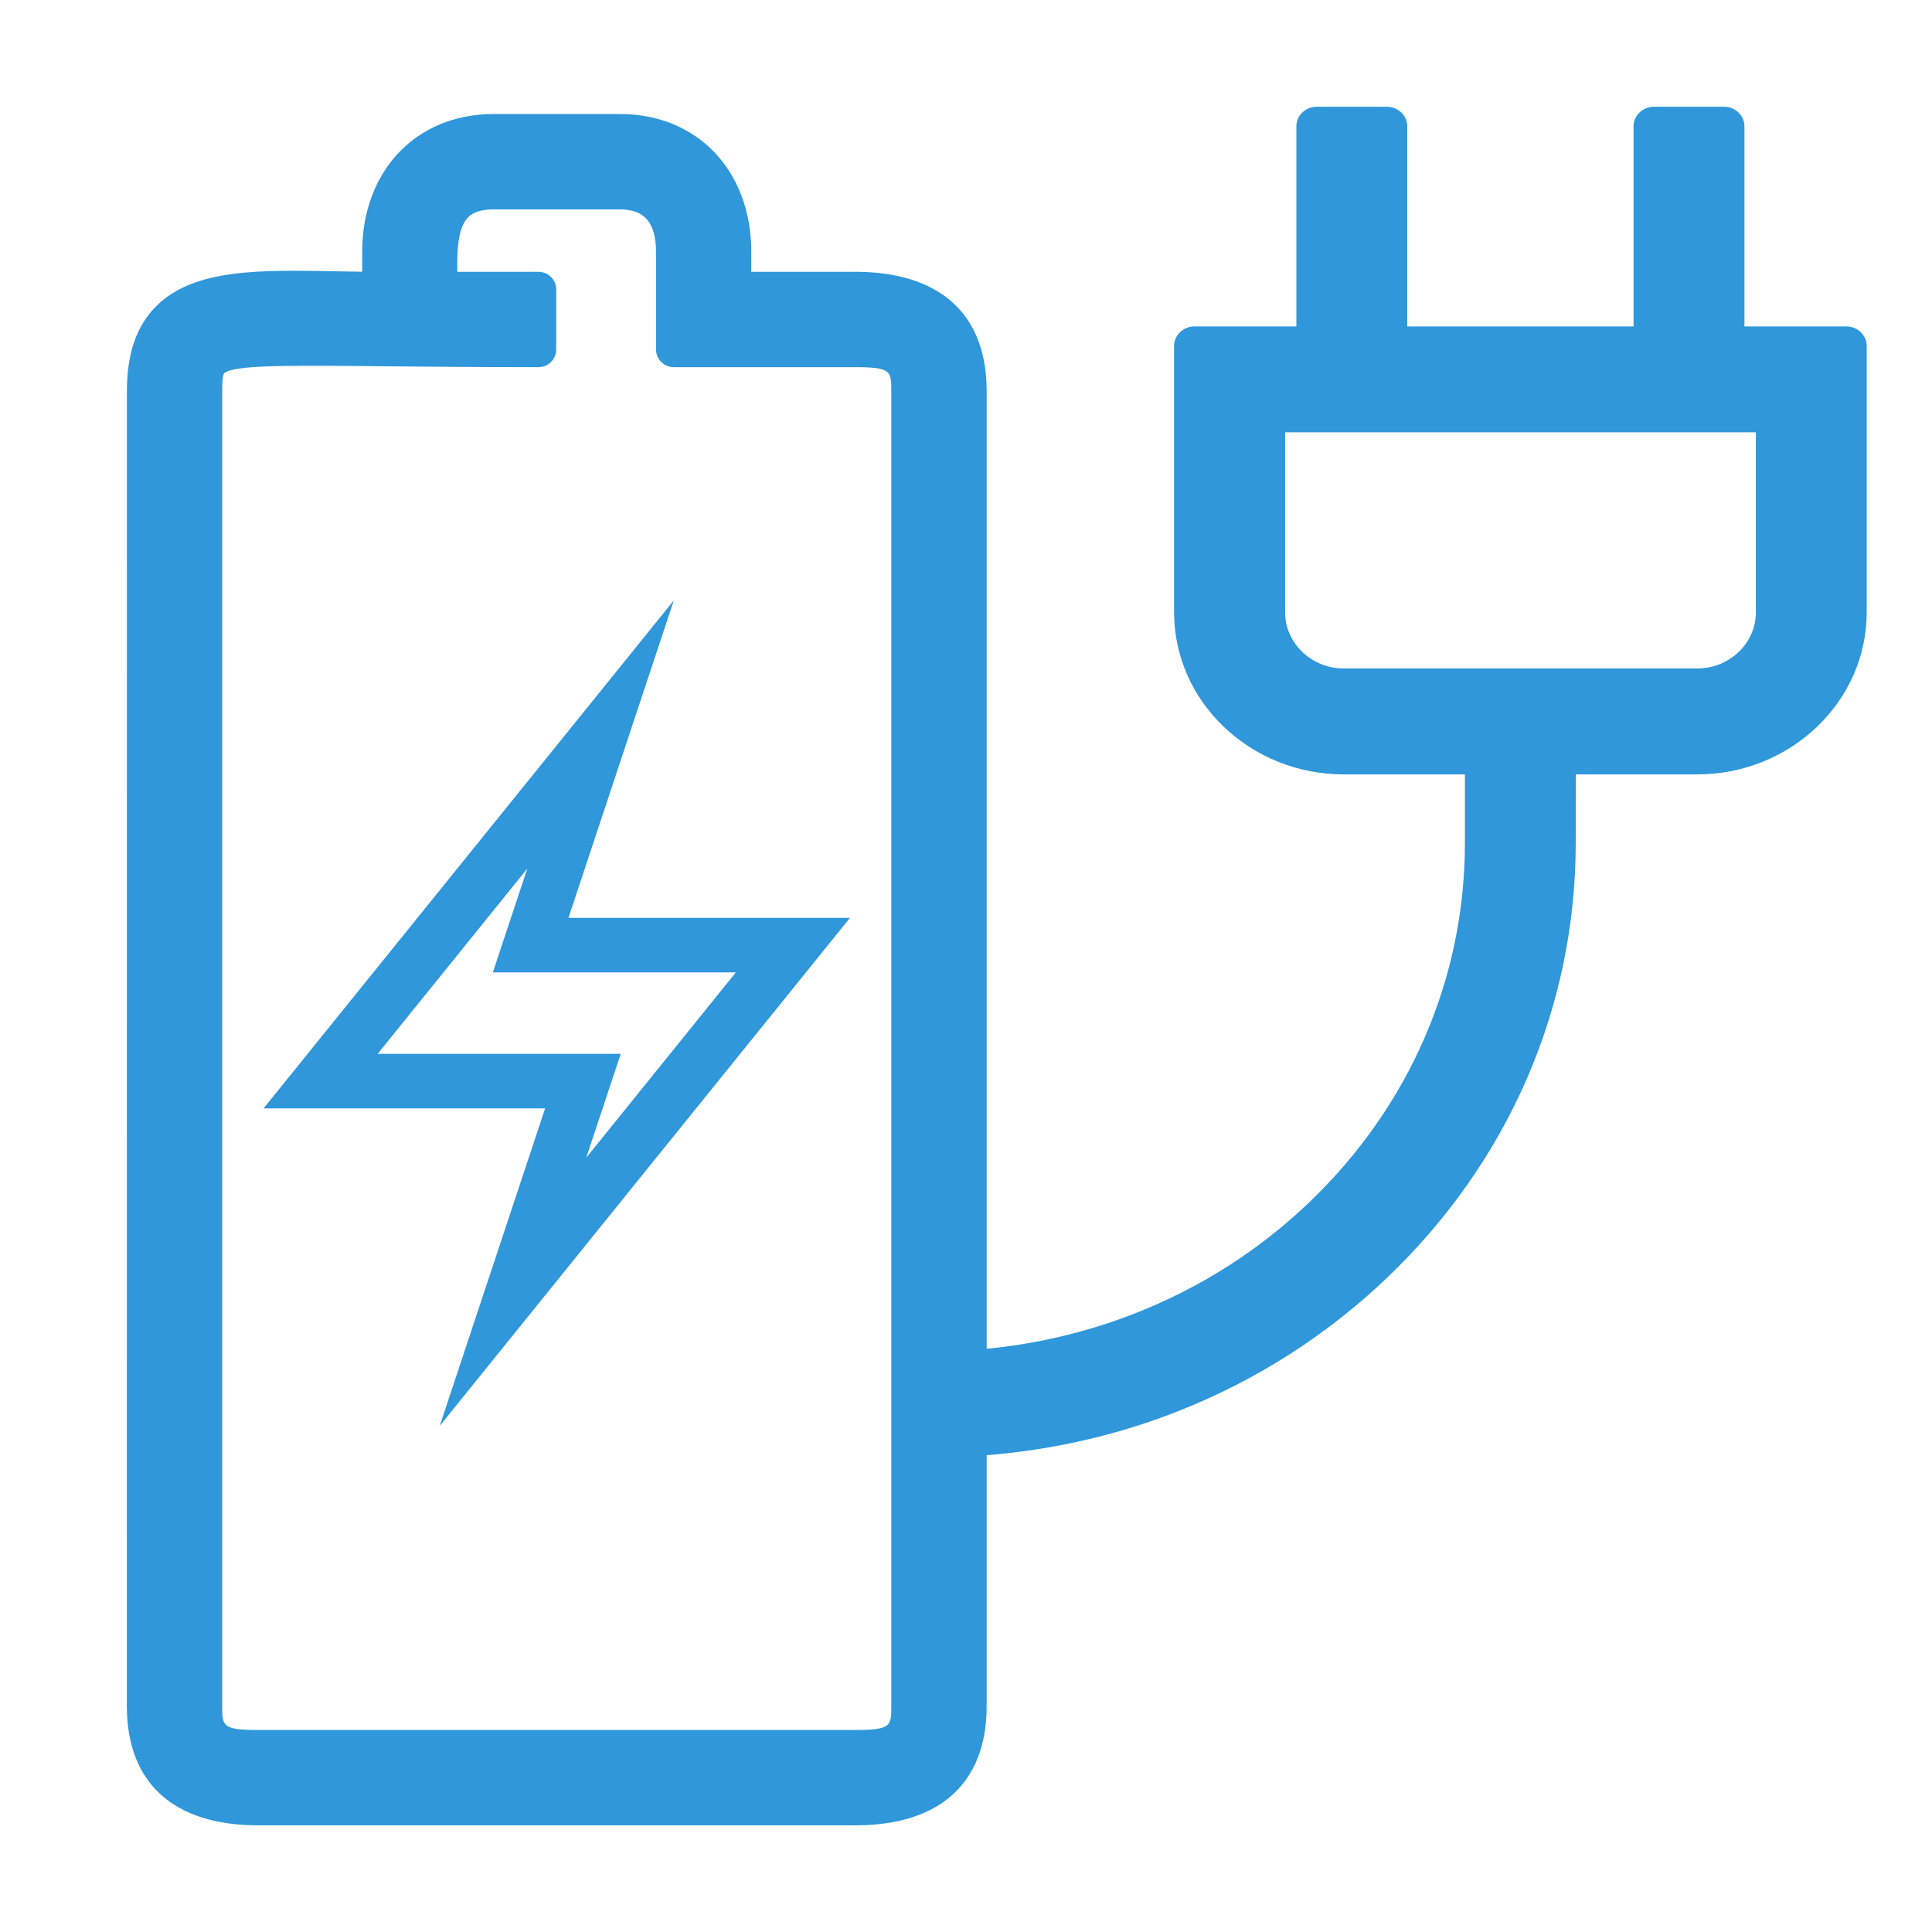 <?xml version="1.0" encoding="utf-8"?>
<!-- Generator: Adobe Illustrator 24.3.0, SVG Export Plug-In . SVG Version: 6.00 Build 0)  -->
<svg version="1.1" id="Laag_1" xmlns="http://www.w3.org/2000/svg" xmlns:xlink="http://www.w3.org/1999/xlink" x="0px" y="0px"
	 viewBox="0 0 283.46 283.46" style="enable-background:new 0 0 283.46 283.46;" xml:space="preserve">
<style type="text/css">
	.st0{fill:#2f97da;}
</style>
<path class="st0" d="M136.52,42.17c-2.94-1.51-6.64-2.29-11.03-2.29h-15.26v-2.91c0-11.92-7.92-20.24-19.26-20.24H72.41
	c-11.35,0-19.27,8.32-19.27,20.24v2.9c-1.36-0.02-2.7-0.04-4.01-0.07c-11.06-0.2-20.61-0.38-26.14,5.05
	c-2.94,2.89-4.37,6.99-4.37,12.53l-0.01,192.93c0,11.29,6.85,17.5,19.27,17.5h87.61c12.42,0,19.27-6.21,19.27-17.5V57.38
	C144.76,50.09,141.9,44.91,136.52,42.17z M130.77,250.31c0,2.91,0,3.51-5.28,3.51H37.88c-5.28,0-5.28-0.6-5.28-3.51V57.38
	c0-0.7,0-2.32,0.29-2.6c1.27-1.26,9.59-1.18,23.38-1.04c6.03,0.05,13.54,0.13,22.74,0.13c1.43,0,2.6-1.17,2.6-2.6v-8.79
	c0-1.43-1.17-2.6-2.6-2.6H67.09c-0.04-3,0.04-6.42,1.58-7.99c0.78-0.79,2-1.17,3.74-1.17h18.56c3.6,0,5.28,1.98,5.28,6.25v14.3
	c0,1.43,1.16,2.6,2.6,2.6h26.64c5.28,0,5.28,0.6,5.28,3.51V250.31z"/>
<g>
	<path class="st0" d="M77.37,127.43l-1.57,4.72l-3.49,10.52H83.4h24.56l-21.95,27.19l1.57-4.72l3.49-10.52H79.98H55.41L77.37,127.43
		 M98.86,88.09l-60.19,74.53h41.31L64.52,209.2l58.02-71.85l2.16-2.68H83.4L98.86,88.09L98.86,88.09z"/>
</g>
<path class="st0" d="M231.21,113.62h17.77c13.73,0,24.9-10.67,24.9-23.79V50.76c0-1.59-1.35-2.87-3.01-2.87h-14.93V18.53
	c0-1.59-1.35-2.87-3.01-2.87h-10.25c-1.66,0-3.01,1.29-3.01,2.87v29.36h-33.2V18.53c0-1.59-1.35-2.87-3.01-2.87h-10.25
	c-1.66,0-3.01,1.29-3.01,2.87v29.36h-14.93c-1.66,0-3.01,1.29-3.01,2.87v39.07c0,13.12,11.17,23.79,24.9,23.79h17.77v10.16
	c-0.03,19.89-8.16,38.6-22.89,52.67c-16.25,15.53-37.94,22.77-59.27,21.73l0,10l2.93,15.61c0.36,0,0.72-9.97,1.09-9.97
	c25.24,0,48.95-9.37,66.75-26.38c17.79-17,27.61-39.6,27.65-63.64 M257.62,89.83c0,4.55-3.87,8.25-8.63,8.25h-51.81
	c-4.76,0-8.63-3.7-8.63-8.25v-26.4h69.07V89.83z"/>
</svg>
